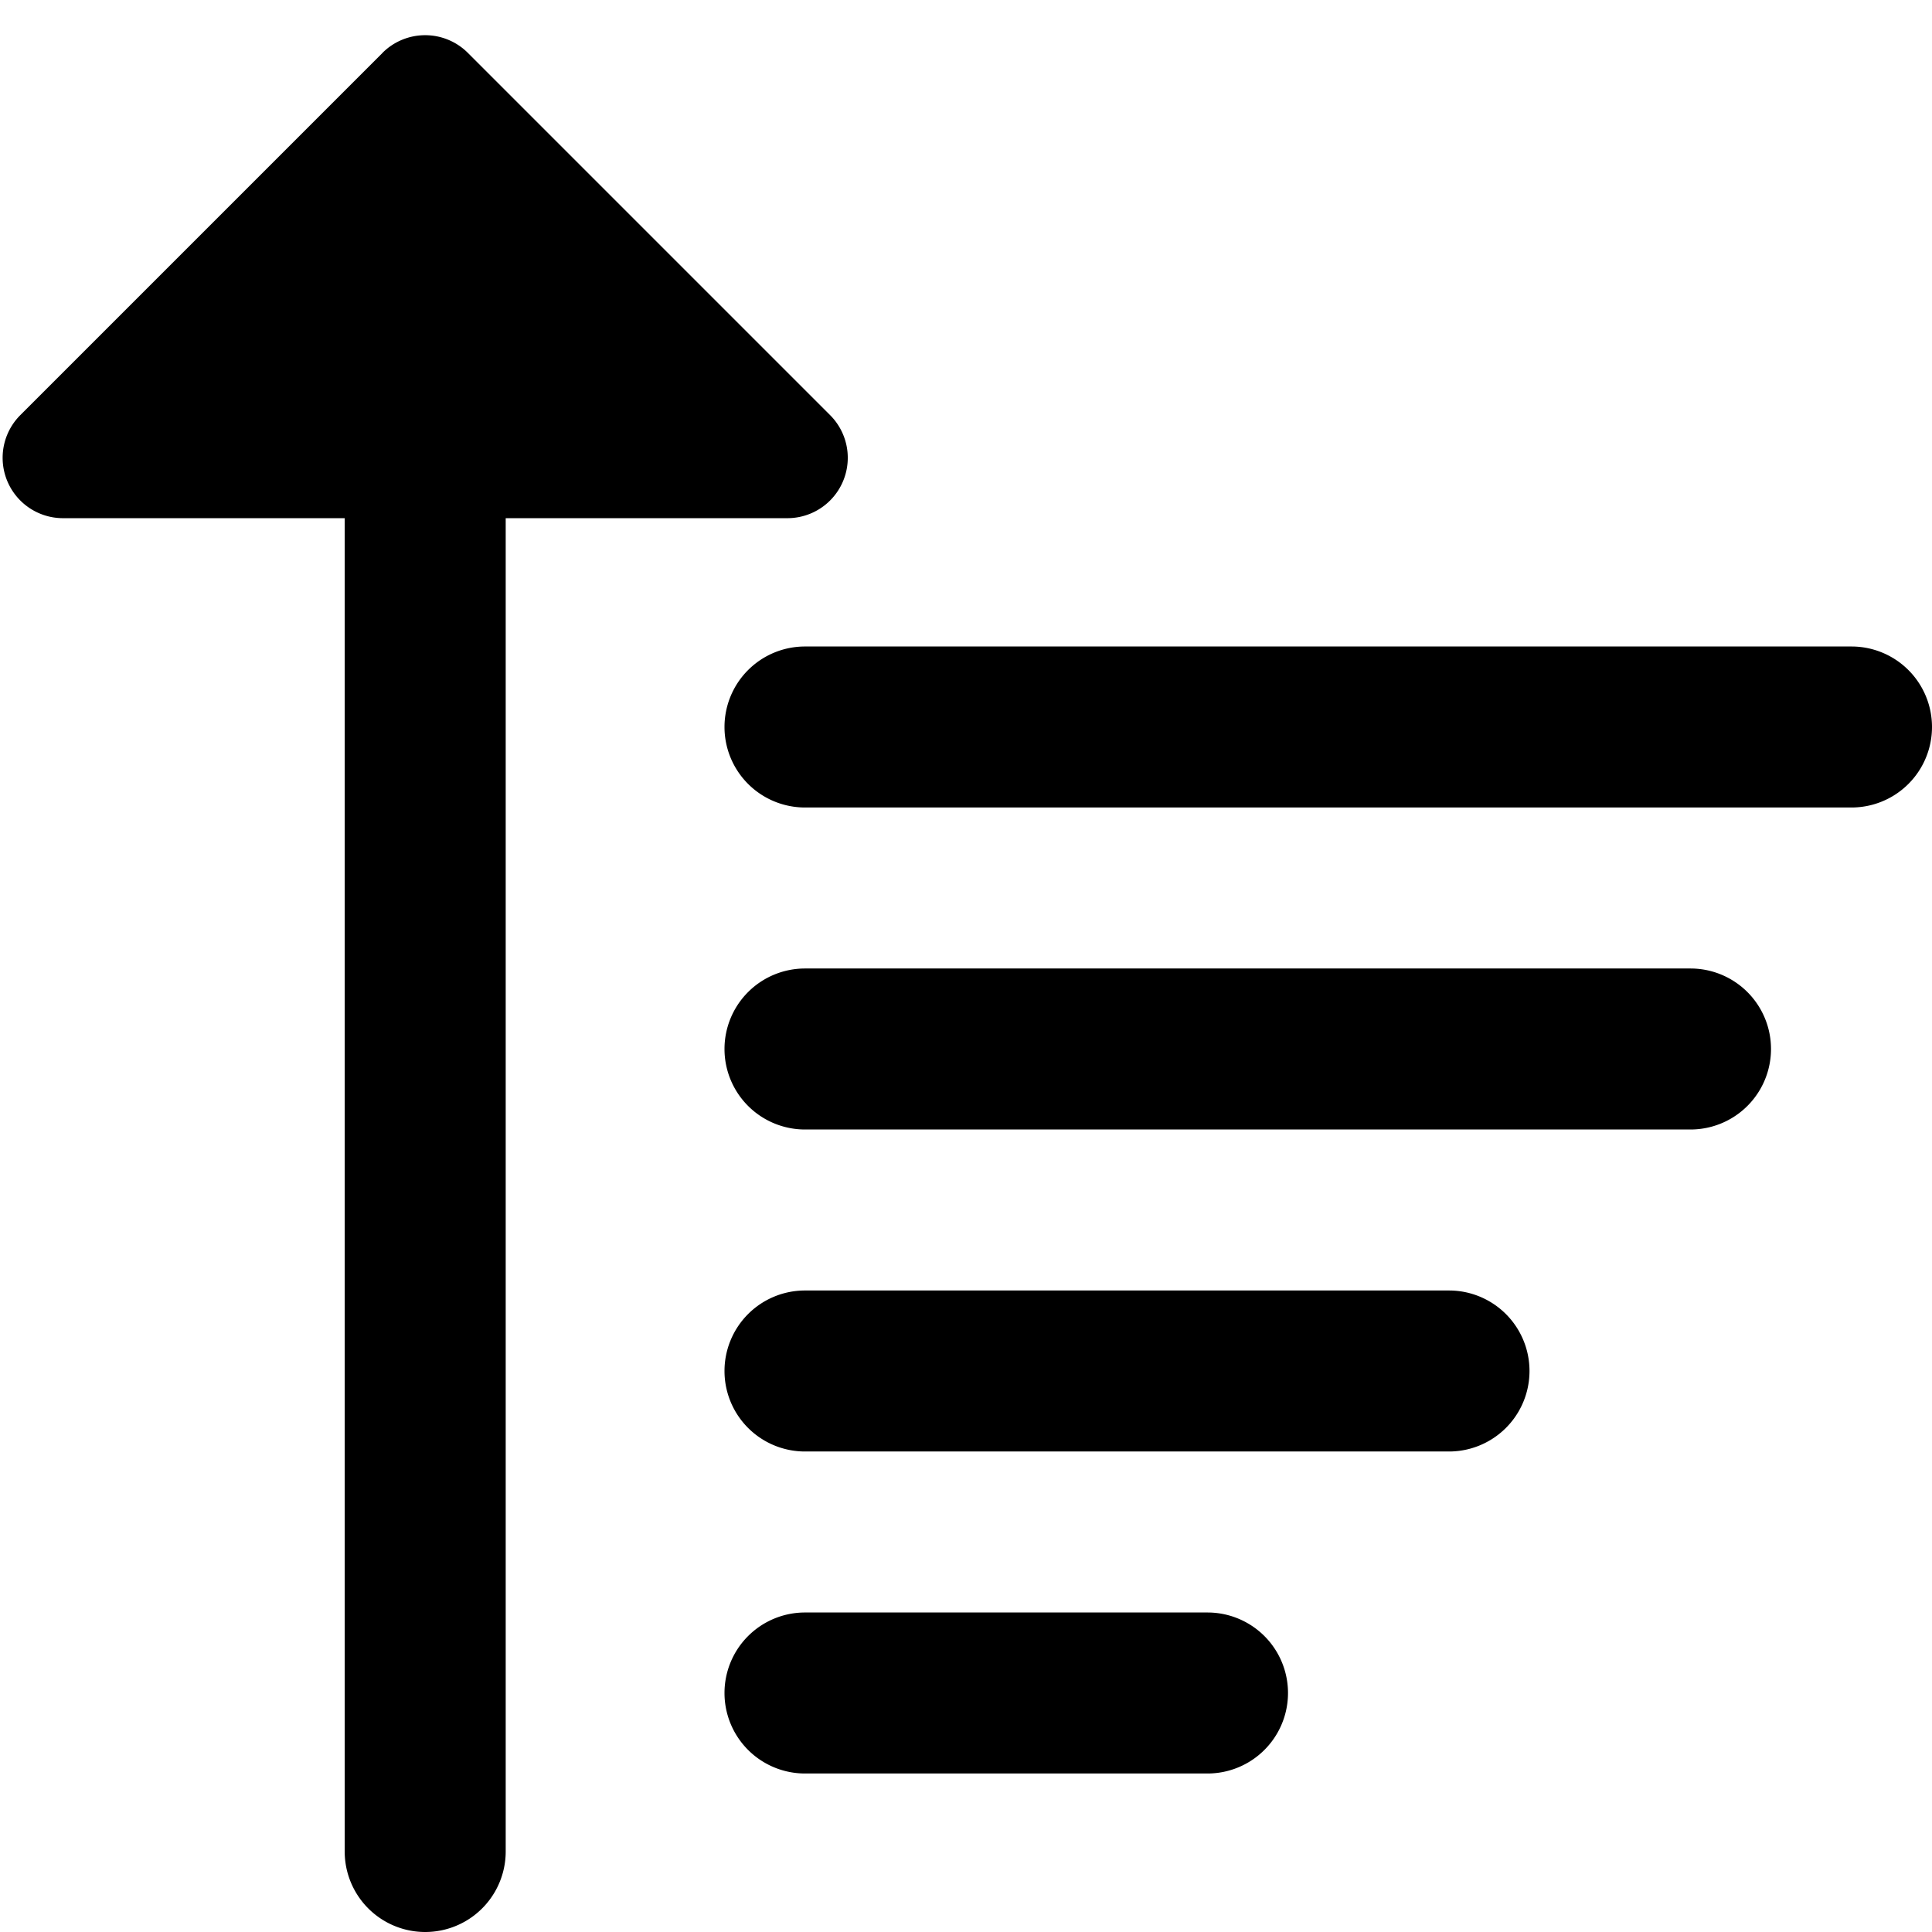 <svg xmlns="http://www.w3.org/2000/svg" fill="none" viewBox="0 0 24 24"><path fill="#000000" fill-rule="evenodd" d="M4.751 0.657a0.75 0.75 0 0 1 1.061 0l4.5 4.5a0.75 0.75 0 0 1 -0.53 1.28h-3.5l0 16.563a1 1 0 1 1 -2 0l0 -16.563h-3.5a0.75 0.75 0 0 1 -0.53 -1.28l4.5 -4.5Z" clip-rule="evenodd" stroke-width="1"></path><path fill="#000000" fill-rule="evenodd" d="M9 13.031a1 1 0 0 1 1 -1h11a1 1 0 0 1 0 2H10a1 1 0 0 1 -1 -1Z" clip-rule="evenodd" stroke-width="1"></path><path fill="#000000" fill-rule="evenodd" d="M9 9.031a1 1 0 0 1 1 -1h13a1 1 0 1 1 0 2H10a1 1 0 0 1 -1 -1Z" clip-rule="evenodd" stroke-width="1"></path><path fill="#000000" fill-rule="evenodd" d="M9 17.031a1 1 0 0 1 1 -1h8a1 1 0 0 1 0 2h-8a1 1 0 0 1 -1 -1Z" clip-rule="evenodd" stroke-width="1"></path><path fill="#000000" fill-rule="evenodd" d="M9 21.031a1 1 0 0 1 1 -1h5a1 1 0 0 1 0 2h-5a1 1 0 0 1 -1 -1Z" clip-rule="evenodd" stroke-width="1"></path></svg>